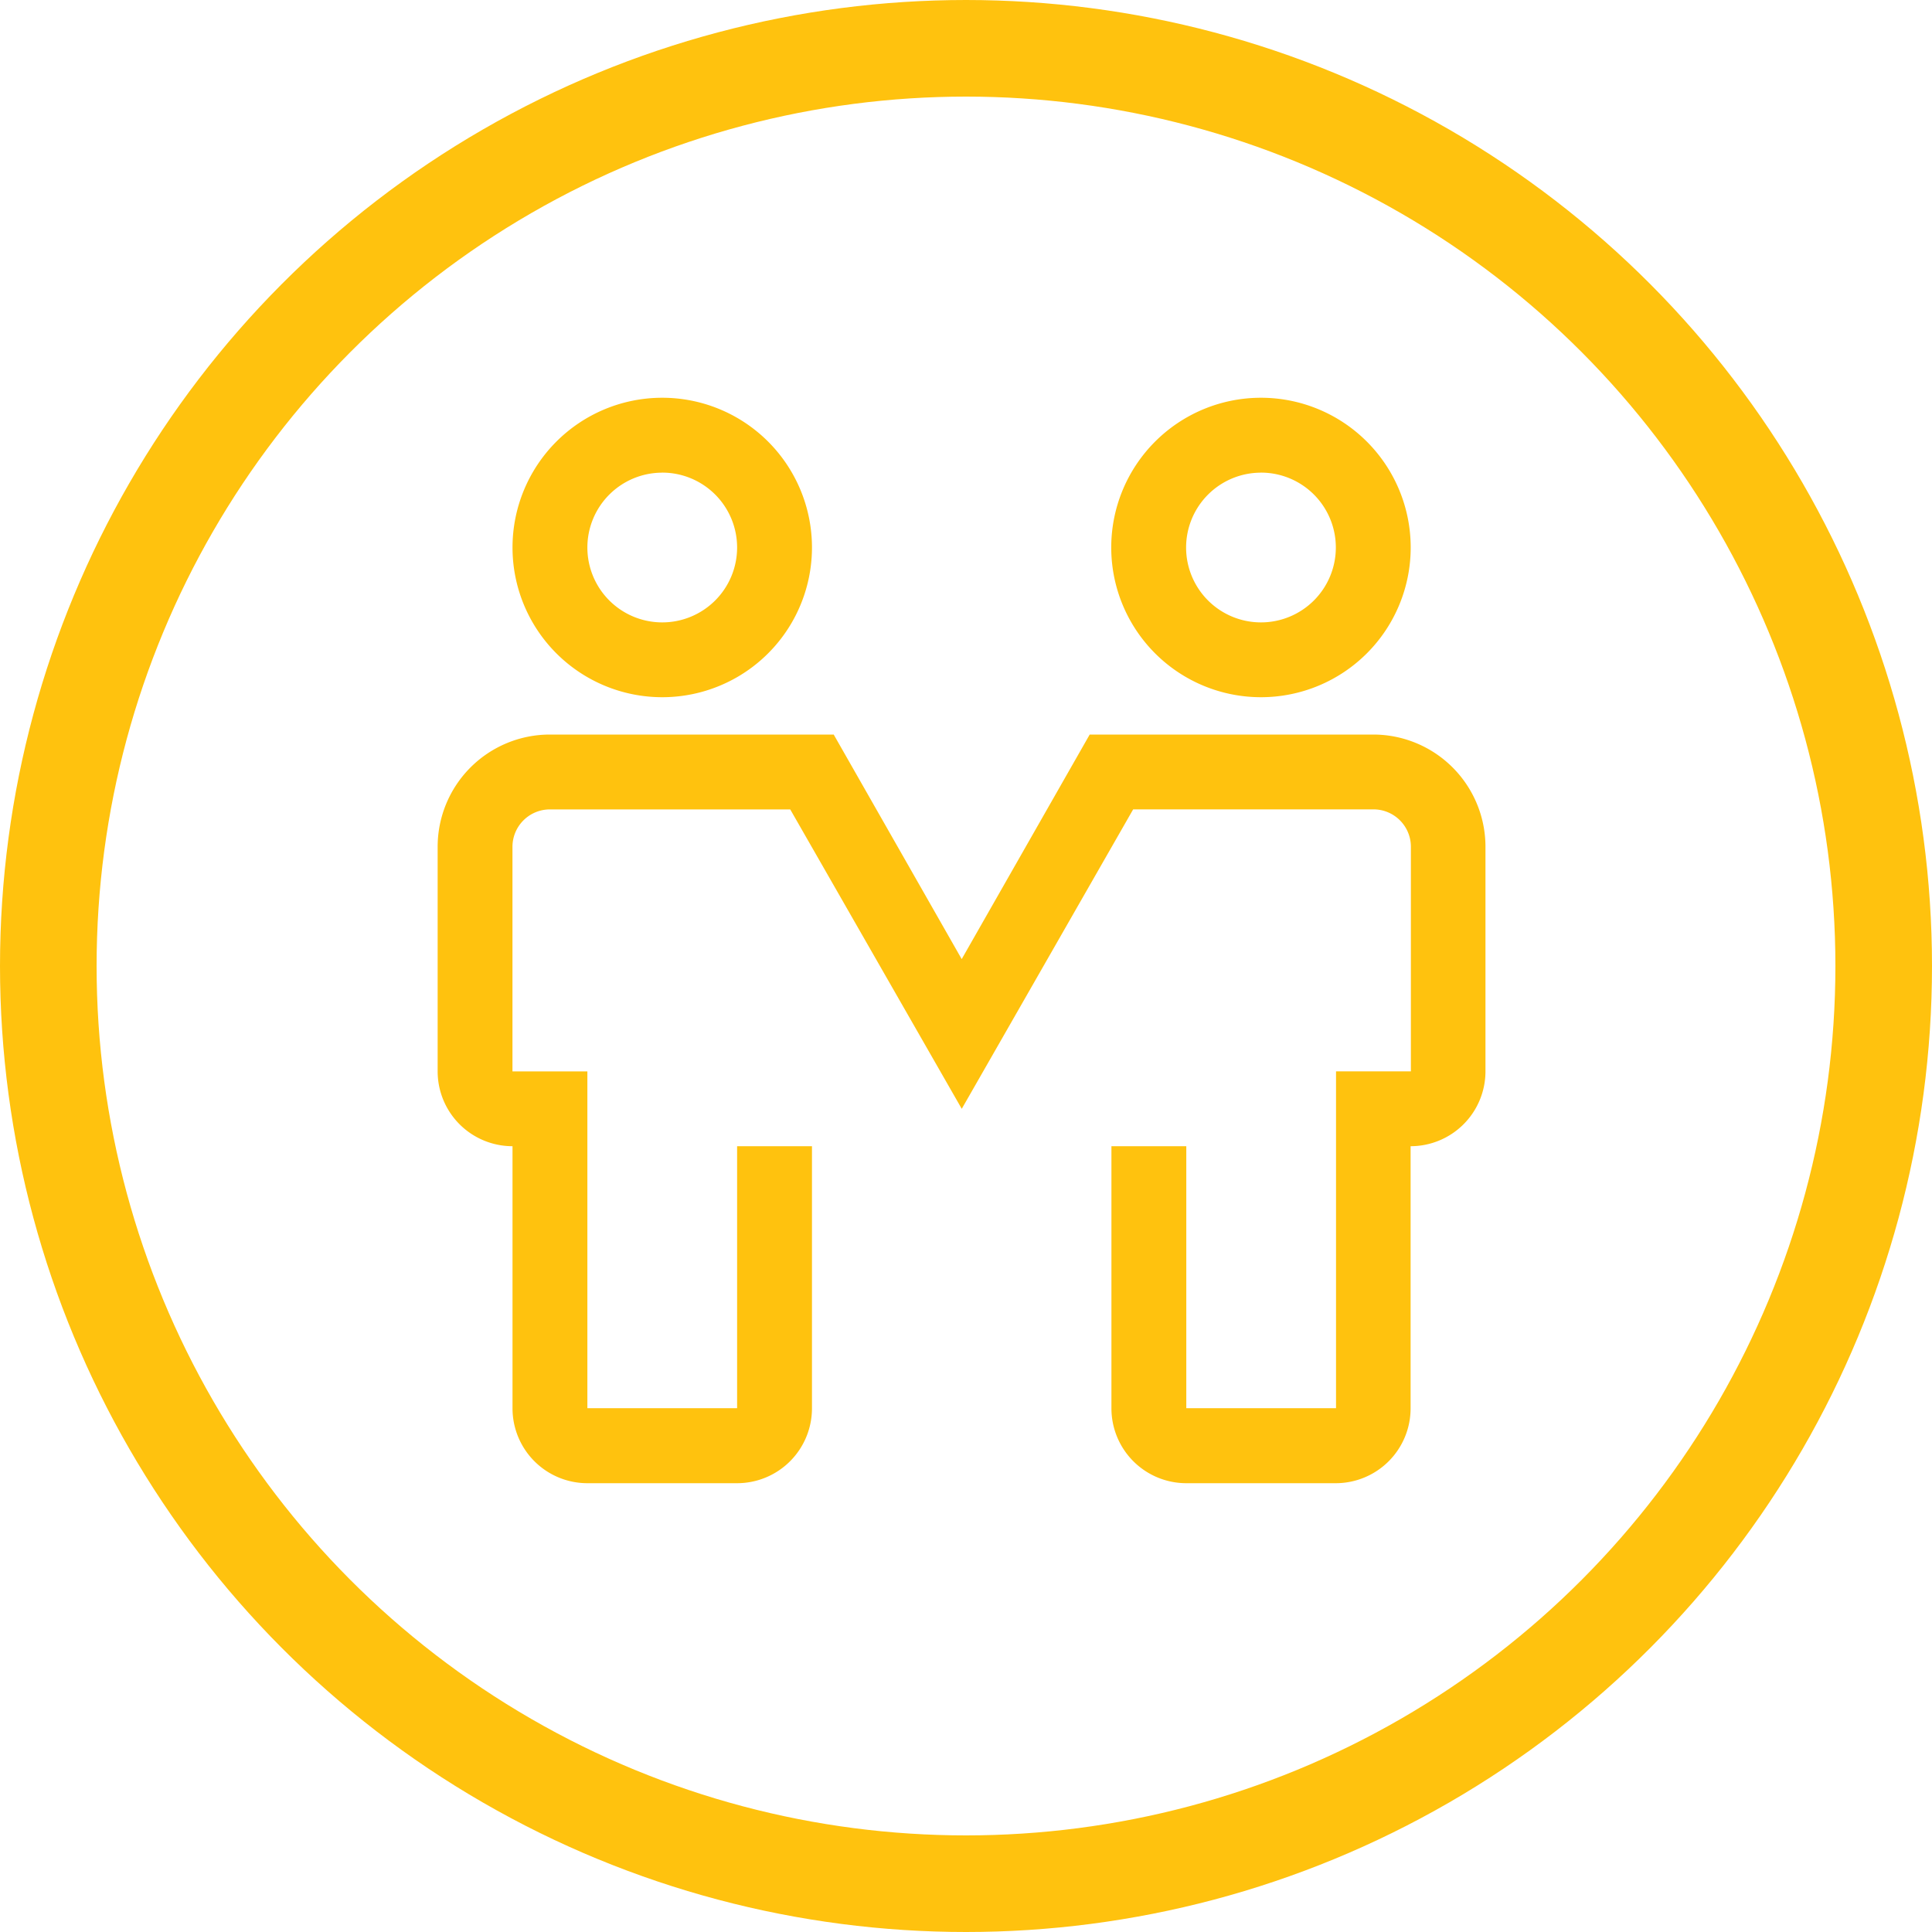 <svg id="Group_1321" data-name="Group 1321" xmlns="http://www.w3.org/2000/svg" width="40" height="40" viewBox="0 0 40 40">
  <g id="Group_35" data-name="Group 35">
    <g id="Ellipse_7" data-name="Ellipse 7" fill="none" stroke="#ffc20e" stroke-width="2">
      <circle cx="20" cy="20" r="20" stroke="none"/>
      <circle cx="20" cy="20" r="19" fill="none"/>
    </g>
  </g>
  <g id="partnership" transform="translate(9.061 8.235)">
    <path id="Path_758" data-name="Path 758" d="M27.1,12.2a3.1,3.1,0,1,1,3.1-3.1A3.1,3.1,0,0,1,27.1,12.2Zm0-4.649a1.55,1.55,0,1,0,1.55,1.55A1.55,1.55,0,0,0,27.1,7.55Z" transform="translate(-22.45 -6)" fill="#ffc20e"/>
    <path id="Path_759" data-name="Path 759" d="M123.1,12.2a3.1,3.1,0,1,1,3.1-3.1A3.1,3.1,0,0,1,123.1,12.2Zm0-4.649a1.55,1.55,0,1,0,1.55,1.55A1.55,1.55,0,0,0,123.1,7.55Z" transform="translate(-106.054 -6)" fill="#ffc20e"/>
    <path id="Path_760" data-name="Path 760" d="M30.6,75.5H27.5a1.55,1.55,0,0,1-1.55-1.55V68.523H27.5v5.424h3.1V66.973h1.55V62.324a.775.775,0,0,0-.775-.775H26.4l-3.549,6.2L19.3,61.55H14.324a.775.775,0,0,0-.775.775v4.649H15.1v6.973h3.1V68.523h1.55v5.424A1.55,1.55,0,0,1,18.2,75.5H15.1a1.55,1.55,0,0,1-1.55-1.55V68.523A1.55,1.55,0,0,1,12,66.973V62.324A2.324,2.324,0,0,1,14.324,60H20.2l2.65,4.649L25.5,60H31.37a2.324,2.324,0,0,1,2.324,2.324v4.649a1.55,1.55,0,0,1-1.55,1.55v5.424A1.55,1.55,0,0,1,30.6,75.5Z" transform="translate(-12 -53.027)" fill="#ffc20e"/>
  </g>
</svg>
